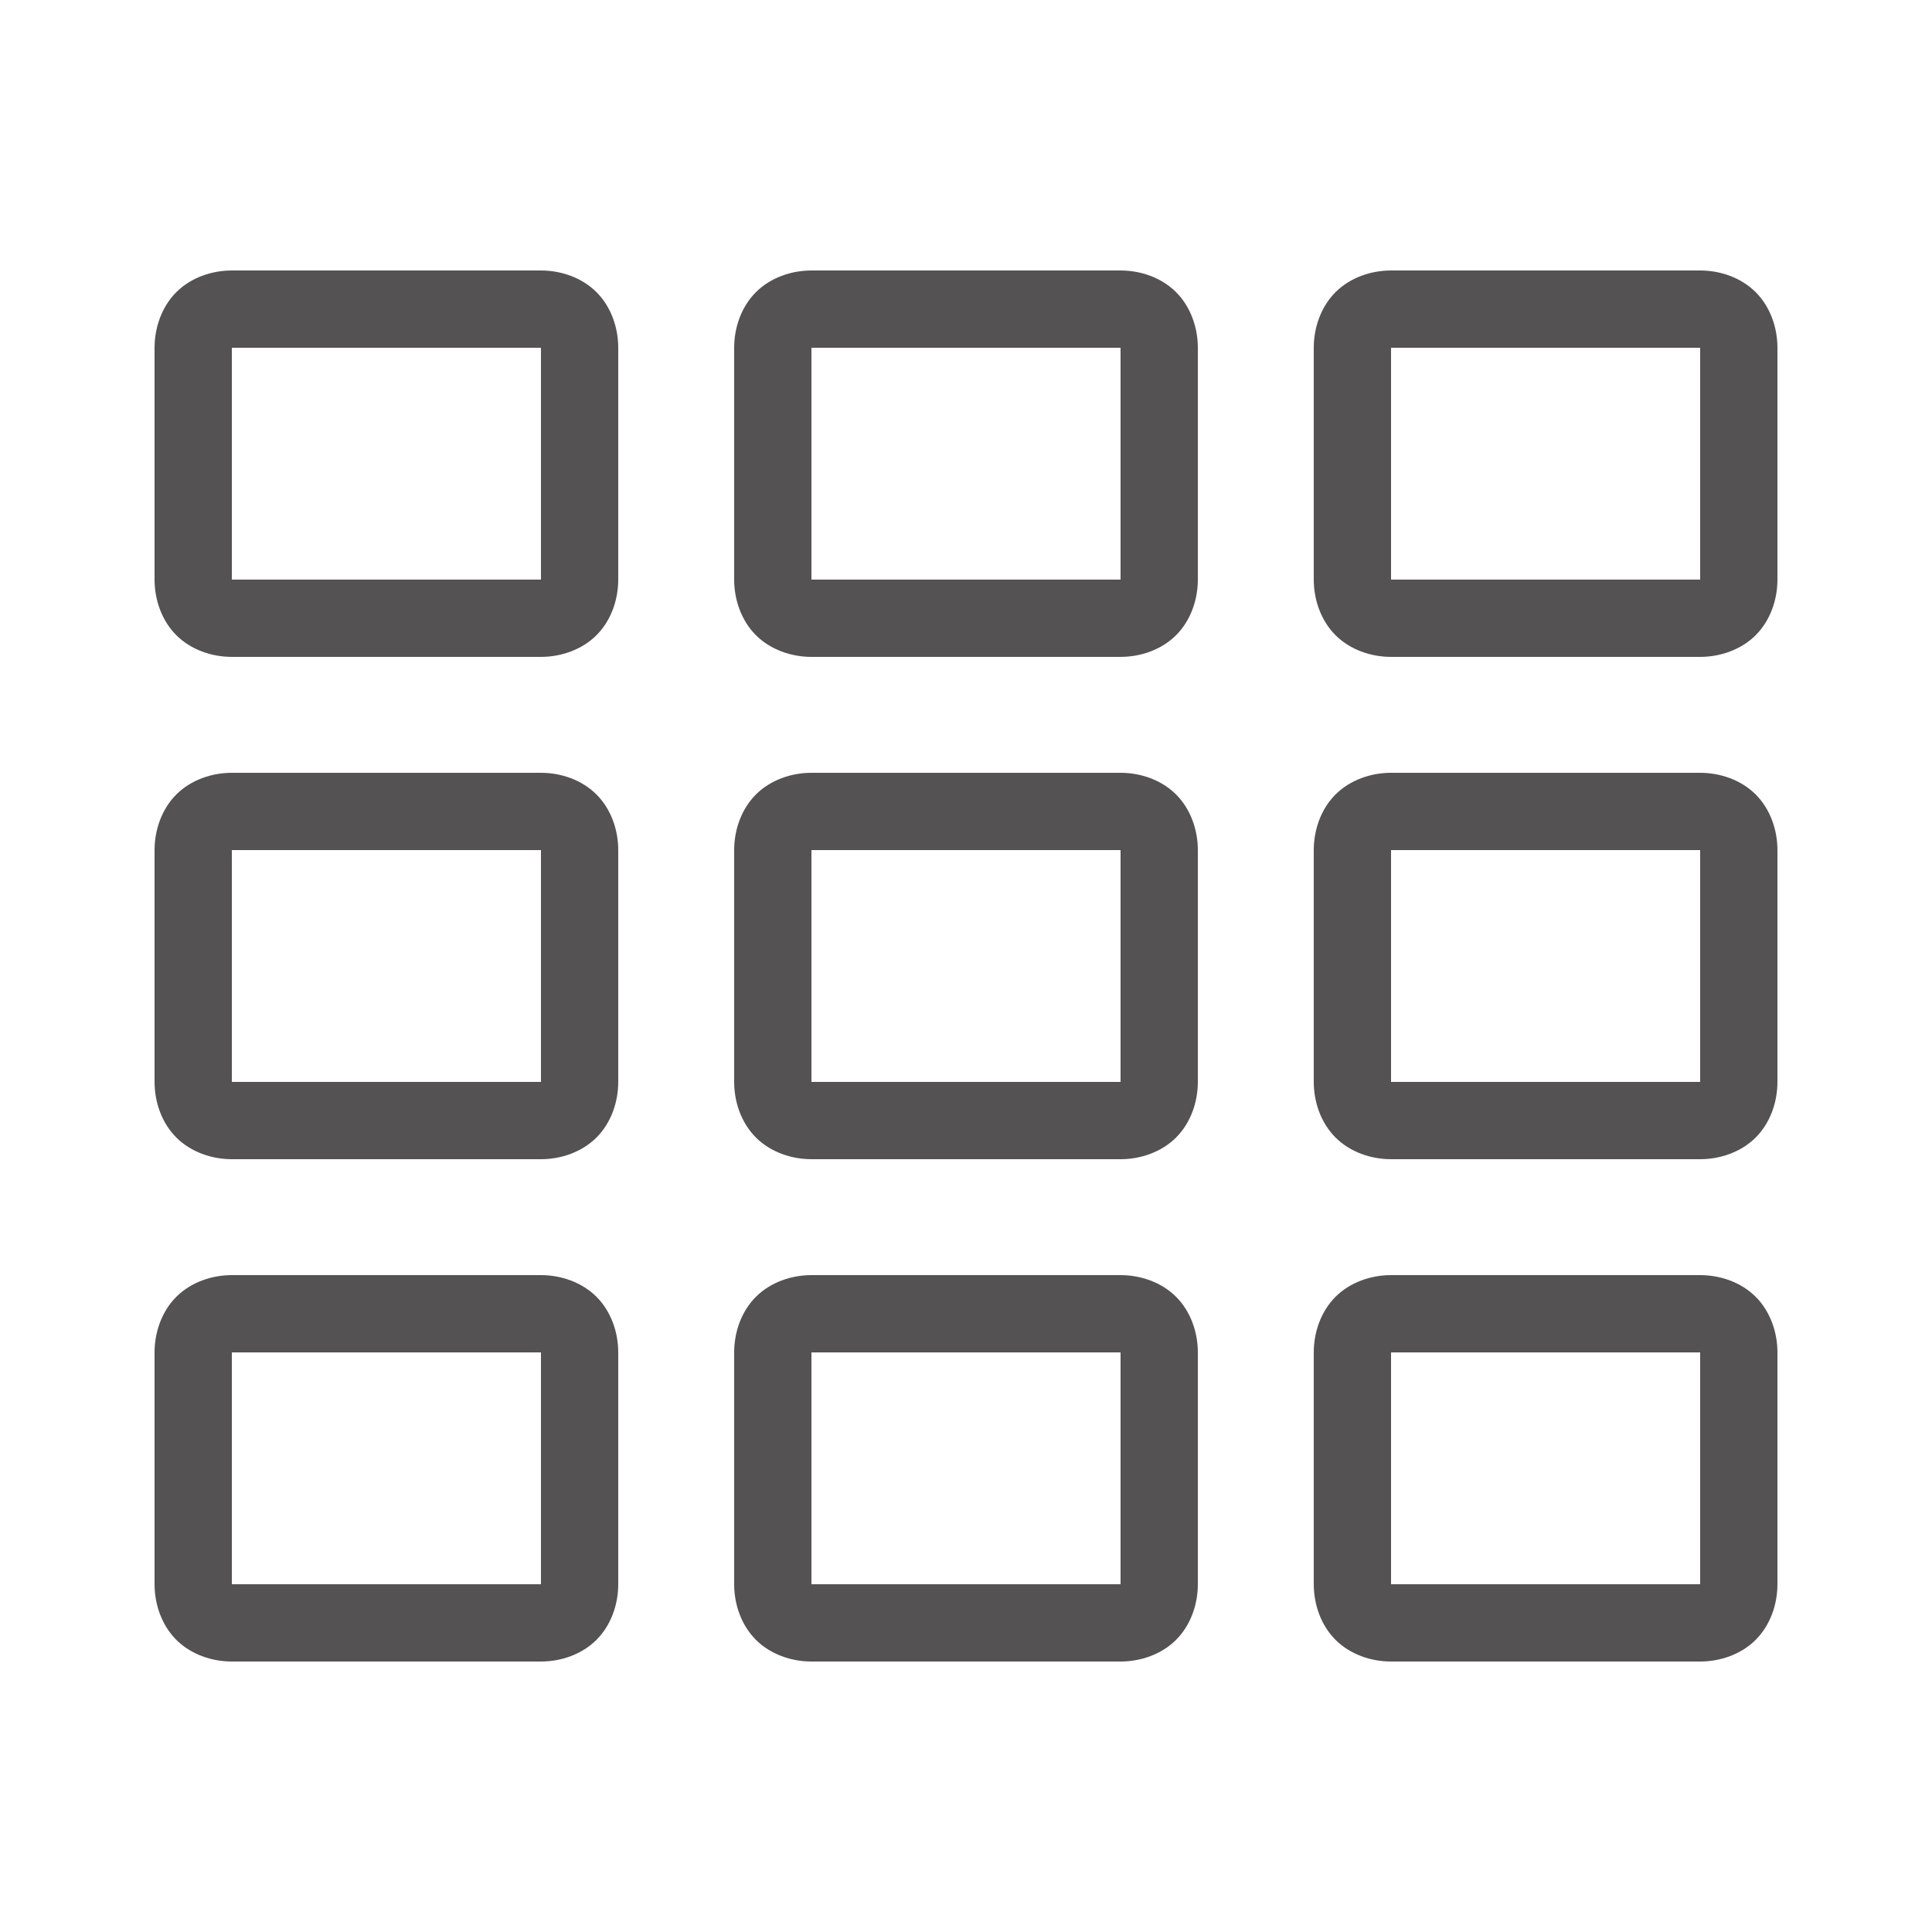 <svg  xmlns="http://www.w3.org/2000/svg" viewBox="0 0 50 50" enable-background="new 0 0 50 50">
    <style type="text/css">.st0{fill:#545252;}</style>
<path  class="st0"   d="M 6 7 C 5.478 7 4.94 7.185 4.562 7.562 C 4.185 7.94 4 8.478 4 9 L 4 15 C 4 15.522 4.185 16.06 4.562 16.438 C 4.94 16.815 5.478 17 6 17 L 14 17 C 14.522 17 15.06 16.815 15.438 16.438 C 15.815 16.06 16 15.522 16 15 L 16 9 C 16 8.478 15.815 7.94 15.438 7.562 C 15.06 7.185 14.522 7 14 7 L 6 7 z M 21 7 C 20.478 7 19.94 7.185 19.562 7.562 C 19.185 7.94 19 8.478 19 9 L 19 15 C 19 15.522 19.185 16.06 19.562 16.438 C 19.94 16.815 20.478 17 21 17 L 29 17 C 29.522 17 30.06 16.815 30.438 16.438 C 30.815 16.06 31 15.522 31 15 L 31 9 C 31 8.478 30.815 7.94 30.438 7.562 C 30.06 7.185 29.522 7 29 7 L 21 7 z M 36 7 C 35.478 7 34.94 7.185 34.562 7.562 C 34.185 7.94 34 8.478 34 9 L 34 15 C 34 15.522 34.185 16.06 34.562 16.438 C 34.94 16.815 35.478 17 36 17 L 44 17 C 44.522 17 45.06 16.815 45.438 16.438 C 45.815 16.06 46 15.522 46 15 L 46 9 C 46 8.478 45.815 7.94 45.438 7.562 C 45.06 7.185 44.522 7 44 7 L 36 7 z M 6 9 L 14 9 L 14 15 L 6 15 L 6 9 z M 21 9 L 29 9 L 29 15 L 21 15 L 21 9 z M 36 9 L 44 9 L 44 15 L 36 15 L 36 9 z M 6 20 C 5.478 20 4.94 20.185 4.562 20.562 C 4.185 20.94 4 21.478 4 22 L 4 28 C 4 28.522 4.185 29.06 4.562 29.438 C 4.94 29.815 5.478 30 6 30 L 14 30 C 14.522 30 15.06 29.815 15.438 29.438 C 15.815 29.06 16 28.522 16 28 L 16 22 C 16 21.478 15.815 20.94 15.438 20.562 C 15.06 20.185 14.522 20 14 20 L 6 20 z M 21 20 C 20.478 20 19.94 20.185 19.562 20.562 C 19.185 20.94 19 21.478 19 22 L 19 28 C 19 28.522 19.185 29.06 19.562 29.438 C 19.94 29.815 20.478 30 21 30 L 29 30 C 29.522 30 30.06 29.815 30.438 29.438 C 30.815 29.06 31 28.522 31 28 L 31 22 C 31 21.478 30.815 20.94 30.438 20.562 C 30.06 20.185 29.522 20 29 20 L 21 20 z M 36 20 C 35.478 20 34.94 20.185 34.562 20.562 C 34.185 20.94 34 21.478 34 22 L 34 28 C 34 28.522 34.185 29.06 34.562 29.438 C 34.94 29.815 35.478 30 36 30 L 44 30 C 44.522 30 45.06 29.815 45.438 29.438 C 45.815 29.06 46 28.522 46 28 L 46 22 C 46 21.478 45.815 20.94 45.438 20.562 C 45.06 20.185 44.522 20 44 20 L 36 20 z M 6 22 L 14 22 L 14 28 L 6 28 L 6 22 z M 21 22 L 29 22 L 29 28 L 21 28 L 21 22 z M 36 22 L 44 22 L 44 28 L 36 28 L 36 22 z M 6 33 C 5.478 33 4.94 33.185 4.562 33.562 C 4.185 33.94 4 34.478 4 35 L 4 41 C 4 41.522 4.185 42.06 4.562 42.438 C 4.94 42.815 5.478 43 6 43 L 14 43 C 14.522 43 15.06 42.815 15.438 42.438 C 15.815 42.06 16 41.522 16 41 L 16 35 C 16 34.478 15.815 33.94 15.438 33.562 C 15.06 33.185 14.522 33 14 33 L 6 33 z M 21 33 C 20.478 33 19.94 33.185 19.562 33.562 C 19.185 33.94 19 34.478 19 35 L 19 41 C 19 41.522 19.185 42.06 19.562 42.438 C 19.94 42.815 20.478 43 21 43 L 29 43 C 29.522 43 30.06 42.815 30.438 42.438 C 30.815 42.06 31 41.522 31 41 L 31 35 C 31 34.478 30.815 33.94 30.438 33.562 C 30.06 33.185 29.522 33 29 33 L 21 33 z M 36 33 C 35.478 33 34.94 33.185 34.562 33.562 C 34.185 33.94 34 34.478 34 35 L 34 41 C 34 41.522 34.185 42.06 34.562 42.438 C 34.94 42.815 35.478 43 36 43 L 44 43 C 44.522 43 45.06 42.815 45.438 42.438 C 45.815 42.06 46 41.522 46 41 L 46 35 C 46 34.478 45.815 33.94 45.438 33.562 C 45.06 33.185 44.522 33 44 33 L 36 33 z M 6 35 L 14 35 L 14 41 L 6 41 L 6 35 z M 21 35 L 29 35 L 29 41 L 21 41 L 21 35 z M 36 35 L 44 35 L 44 41 L 36 41 L 36 35 z" color="#545252" overflow="visible" enable-background="accumulate" font-family="Bitstream Vera Sans"></path>
</svg>
